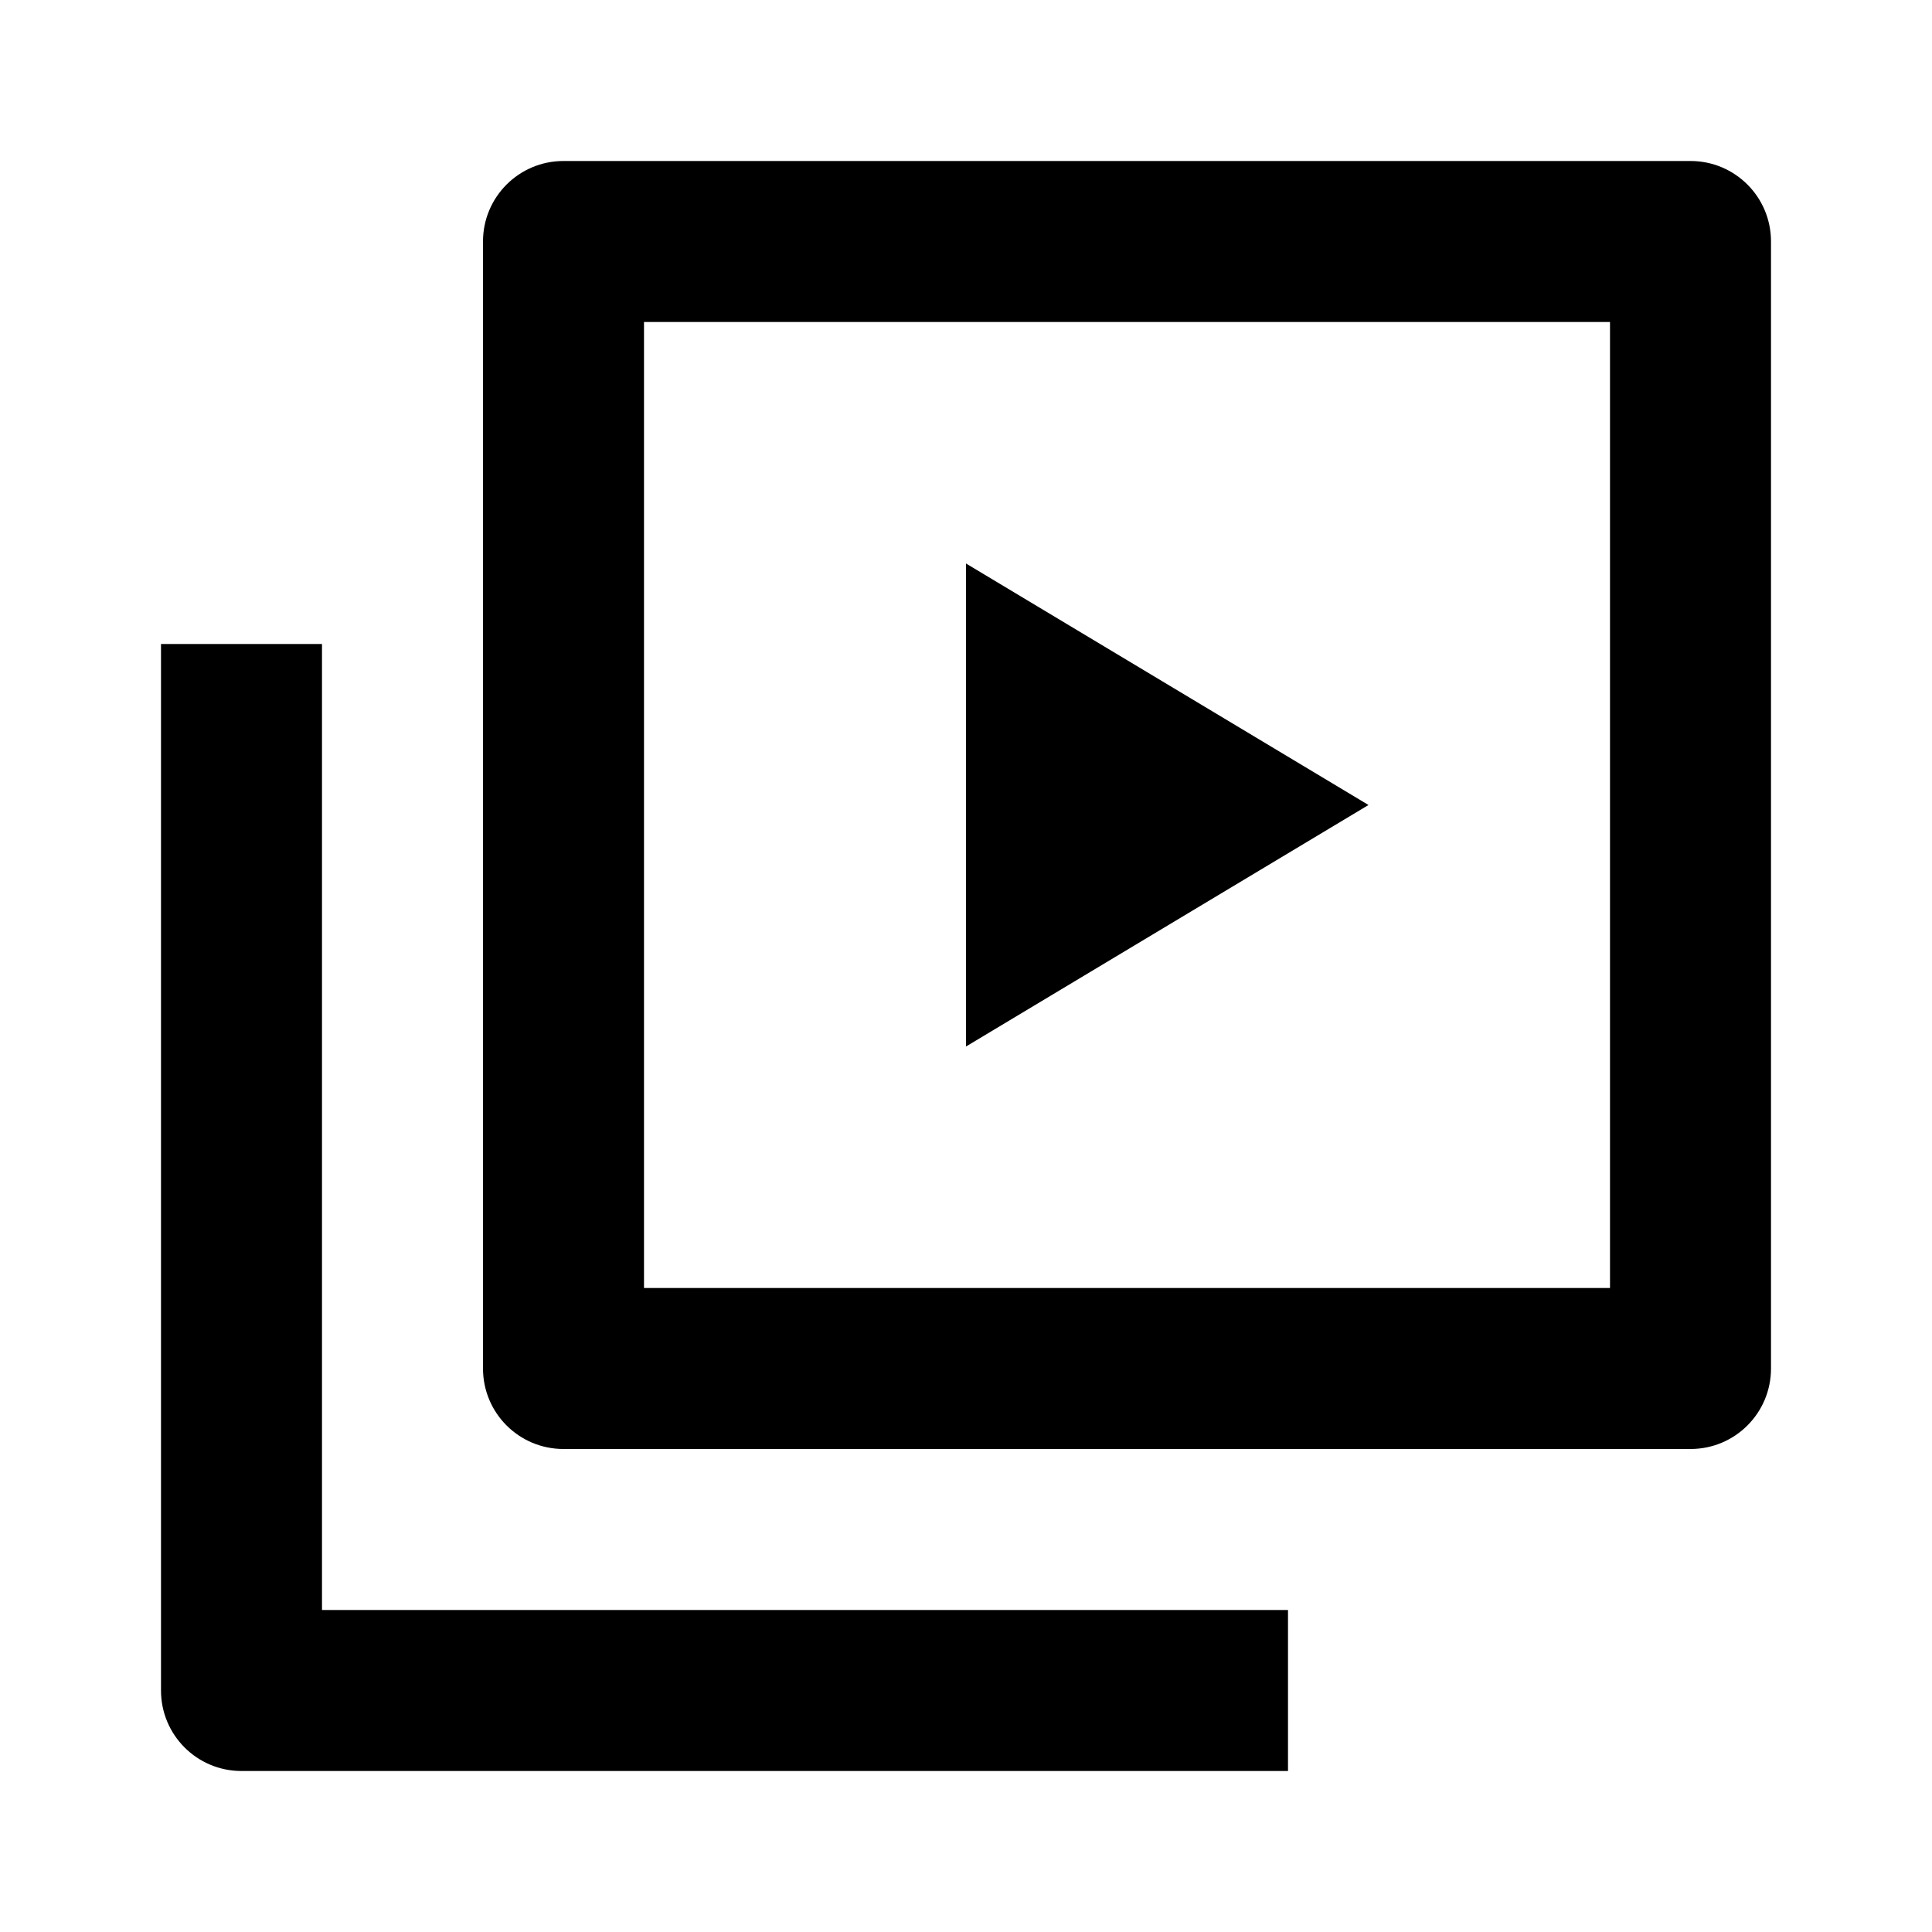 <?xml version="1.0" encoding="utf-8"?>
<!-- Generator: Adobe Illustrator 16.0.0, SVG Export Plug-In . SVG Version: 6.00 Build 0)  -->
<!DOCTYPE svg PUBLIC "-//W3C//DTD SVG 1.1//EN" "http://www.w3.org/Graphics/SVG/1.1/DTD/svg11.dtd">
<svg version="1.1" id="Layer_1" xmlns="http://www.w3.org/2000/svg" xmlns:xlink="http://www.w3.org/1999/xlink" x="0px" y="0px"
	 width="24px" height="24px" viewBox="0 0 24 24" enable-background="new 0 0 24 24" xml:space="preserve">
<g>
	<path d="M21,2H7C6.447,2,6,2.447,6,3v14c0,0.553,0.447,1,1,1h14c0.553,0,1-0.447,1-1V3C22,2.447,21.553,2,21,2z M20,16H8V4h12V16z"
		/>
	<path d="M2,8v13c0,0.553,0.447,1,1,1h13v-2H4V8H2z"/>
	<polygon points="12,7 12,13 17,10 	"/>
</g>
</svg>

